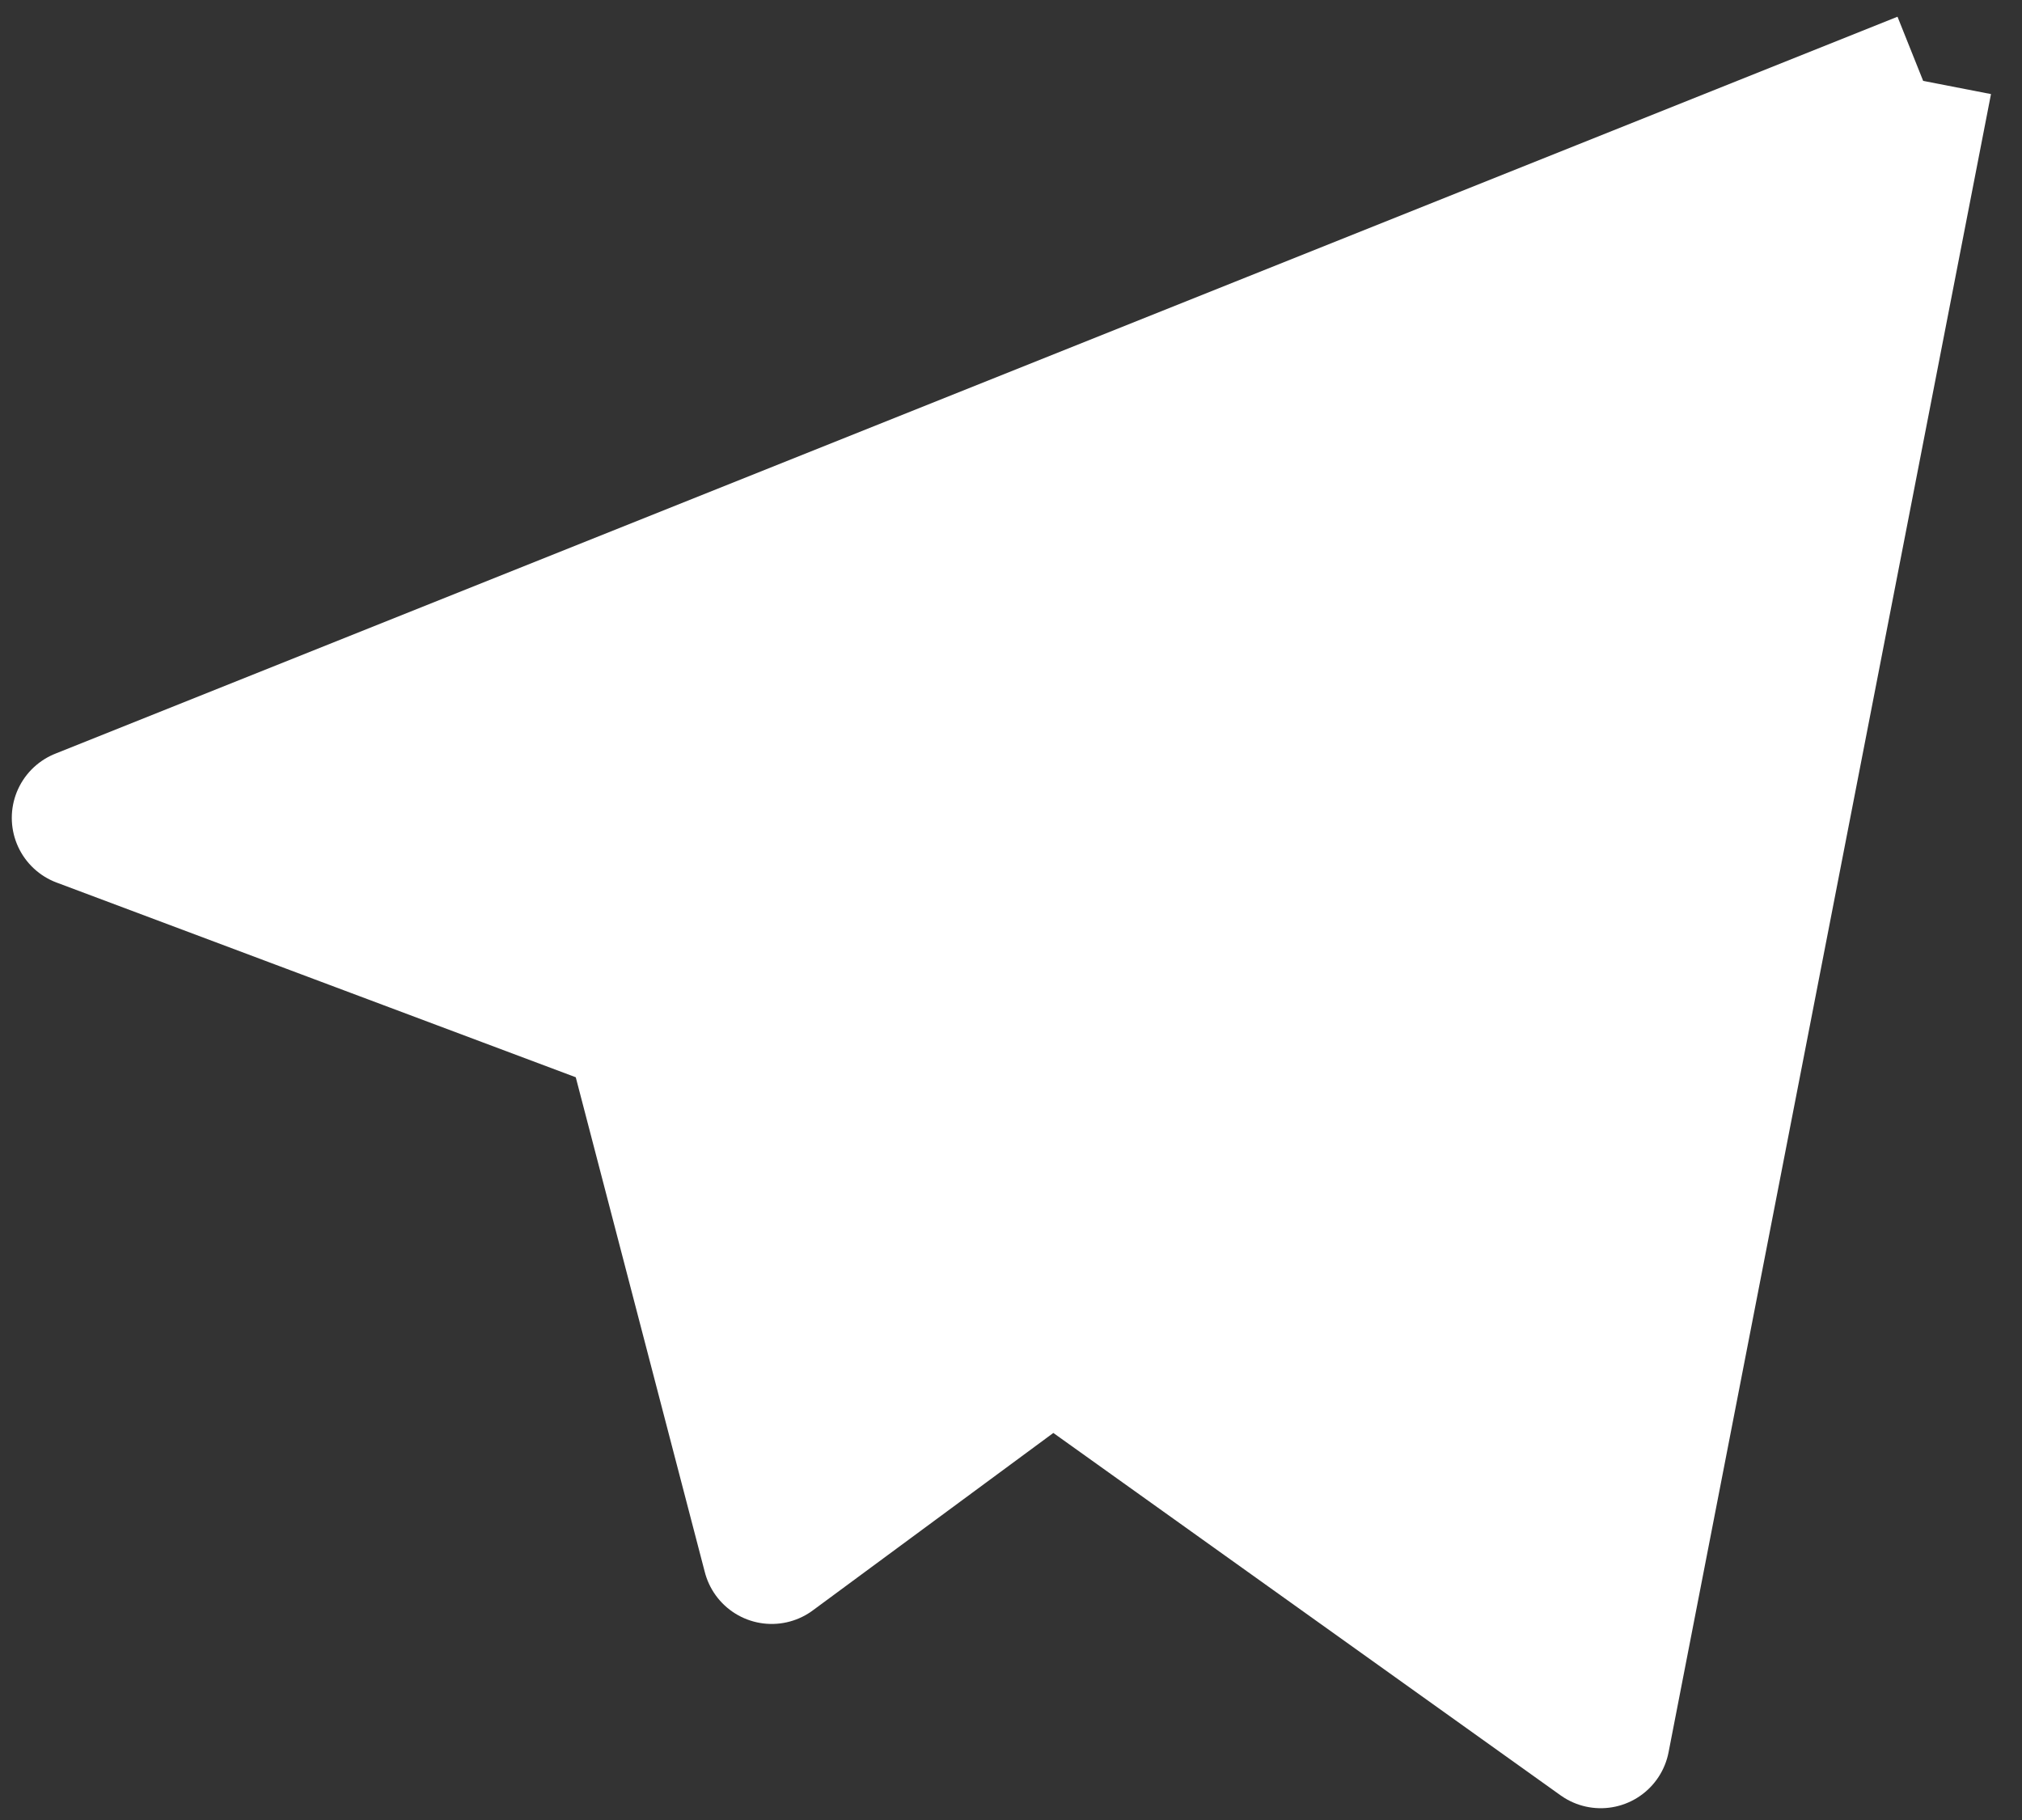 <?xml version="1.0" encoding="UTF-8"?> <svg xmlns="http://www.w3.org/2000/svg" width="50" height="45" viewBox="0 0 50 45" fill="none"><rect x="0" y="0" width="50" height="45" fill="#333333" stroke="none"/> <path d="M2 20.222L47.556 2L39.583 43L26.031 33.319L19.083 38.444L15.667 25.347L2 20.222Z" fill="white"></path> <path d="M47.556 2L2 20.222L15.667 25.347L19.083 38.444L26.031 33.319M47.556 2L39.583 43L26.031 33.319M47.556 2L19.653 28.764L26.031 33.319" stroke="white" stroke-width="3.417" stroke-linejoin="round"></path> </svg> 